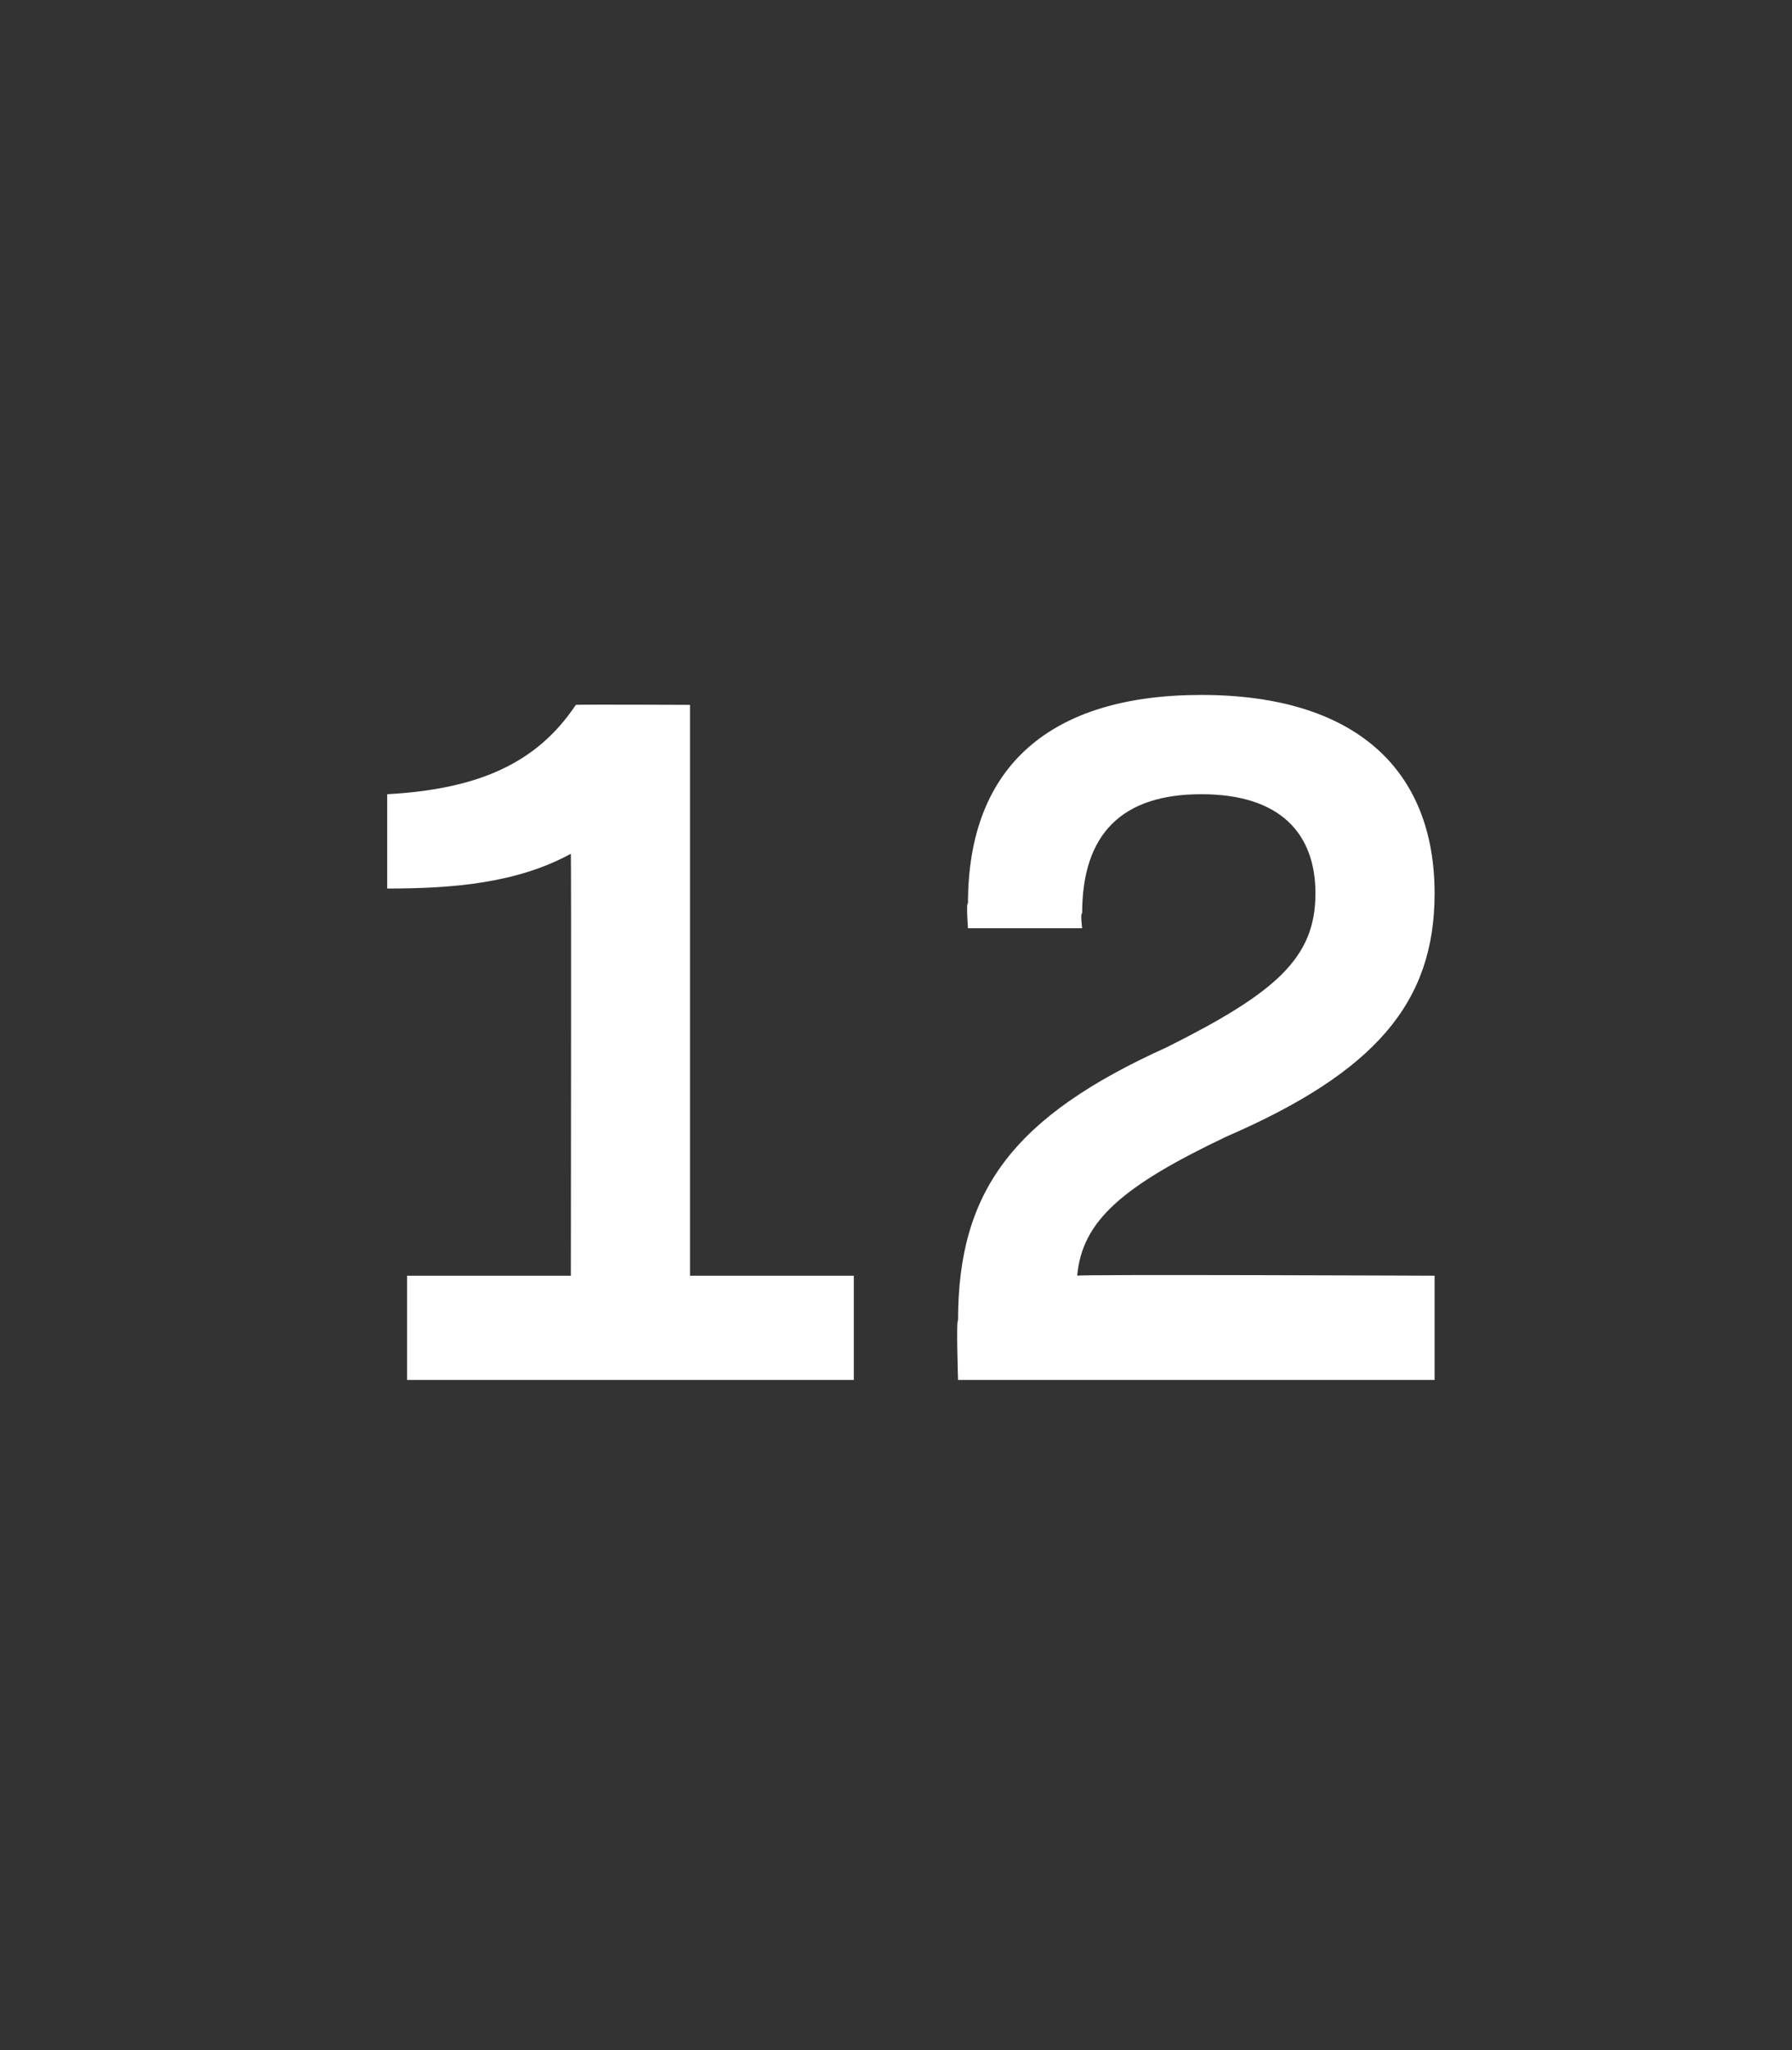 <?xml version="1.0" standalone="no"?><!DOCTYPE svg PUBLIC "-//W3C//DTD SVG 1.1//EN" "http://www.w3.org/Graphics/SVG/1.1/DTD/svg11.dtd"><svg xmlns="http://www.w3.org/2000/svg" version="1.1" width="36.1px" height="41.3px" viewBox="0 -1 36.1 41.3" style="top:-1px"><rect x="0" y="-1" width="36.1" height="41.3" fill="#333333" stroke="none"/>  <desc>12</desc>  <defs/>  <g id="Polygon321611">    <path d="M 17.2 24.7 L 17.2 26.8 L 8.2 26.8 L 8.2 24.7 L 11.5 24.7 C 11.5 24.7 11.51 16.21 11.5 16.2 C 10.4 16.8 9.1 16.9 7.8 16.9 C 7.8 16.9 7.8 15 7.8 15 C 9.6 14.9 10.8 14.4 11.6 13.2 C 11.63 13.19 13.9 13.2 13.9 13.2 L 13.9 24.7 L 17.2 24.7 Z M 21.7 24.7 C 21.66 24.67 28.9 24.7 28.9 24.7 L 28.9 26.8 L 19.3 26.8 C 19.3 26.8 19.26 25.57 19.3 25.6 C 19.3 23 20.4 21.5 23.5 20.1 C 25.7 19 26.5 18.3 26.5 17 C 26.5 15.8 25.8 15 24.2 15 C 22.6 15 21.8 15.8 21.8 17.4 C 21.76 17.39 21.8 17.7 21.8 17.7 L 19.5 17.7 C 19.5 17.7 19.46 17.17 19.5 17.2 C 19.5 14.4 21.2 13 24.2 13 C 27.3 13 28.9 14.5 28.9 17 C 28.9 19.2 27.7 20.6 24.7 21.9 C 22.6 22.9 21.8 23.6 21.7 24.7 Z " stroke="none" fill="#fff"/>  </g></svg>
